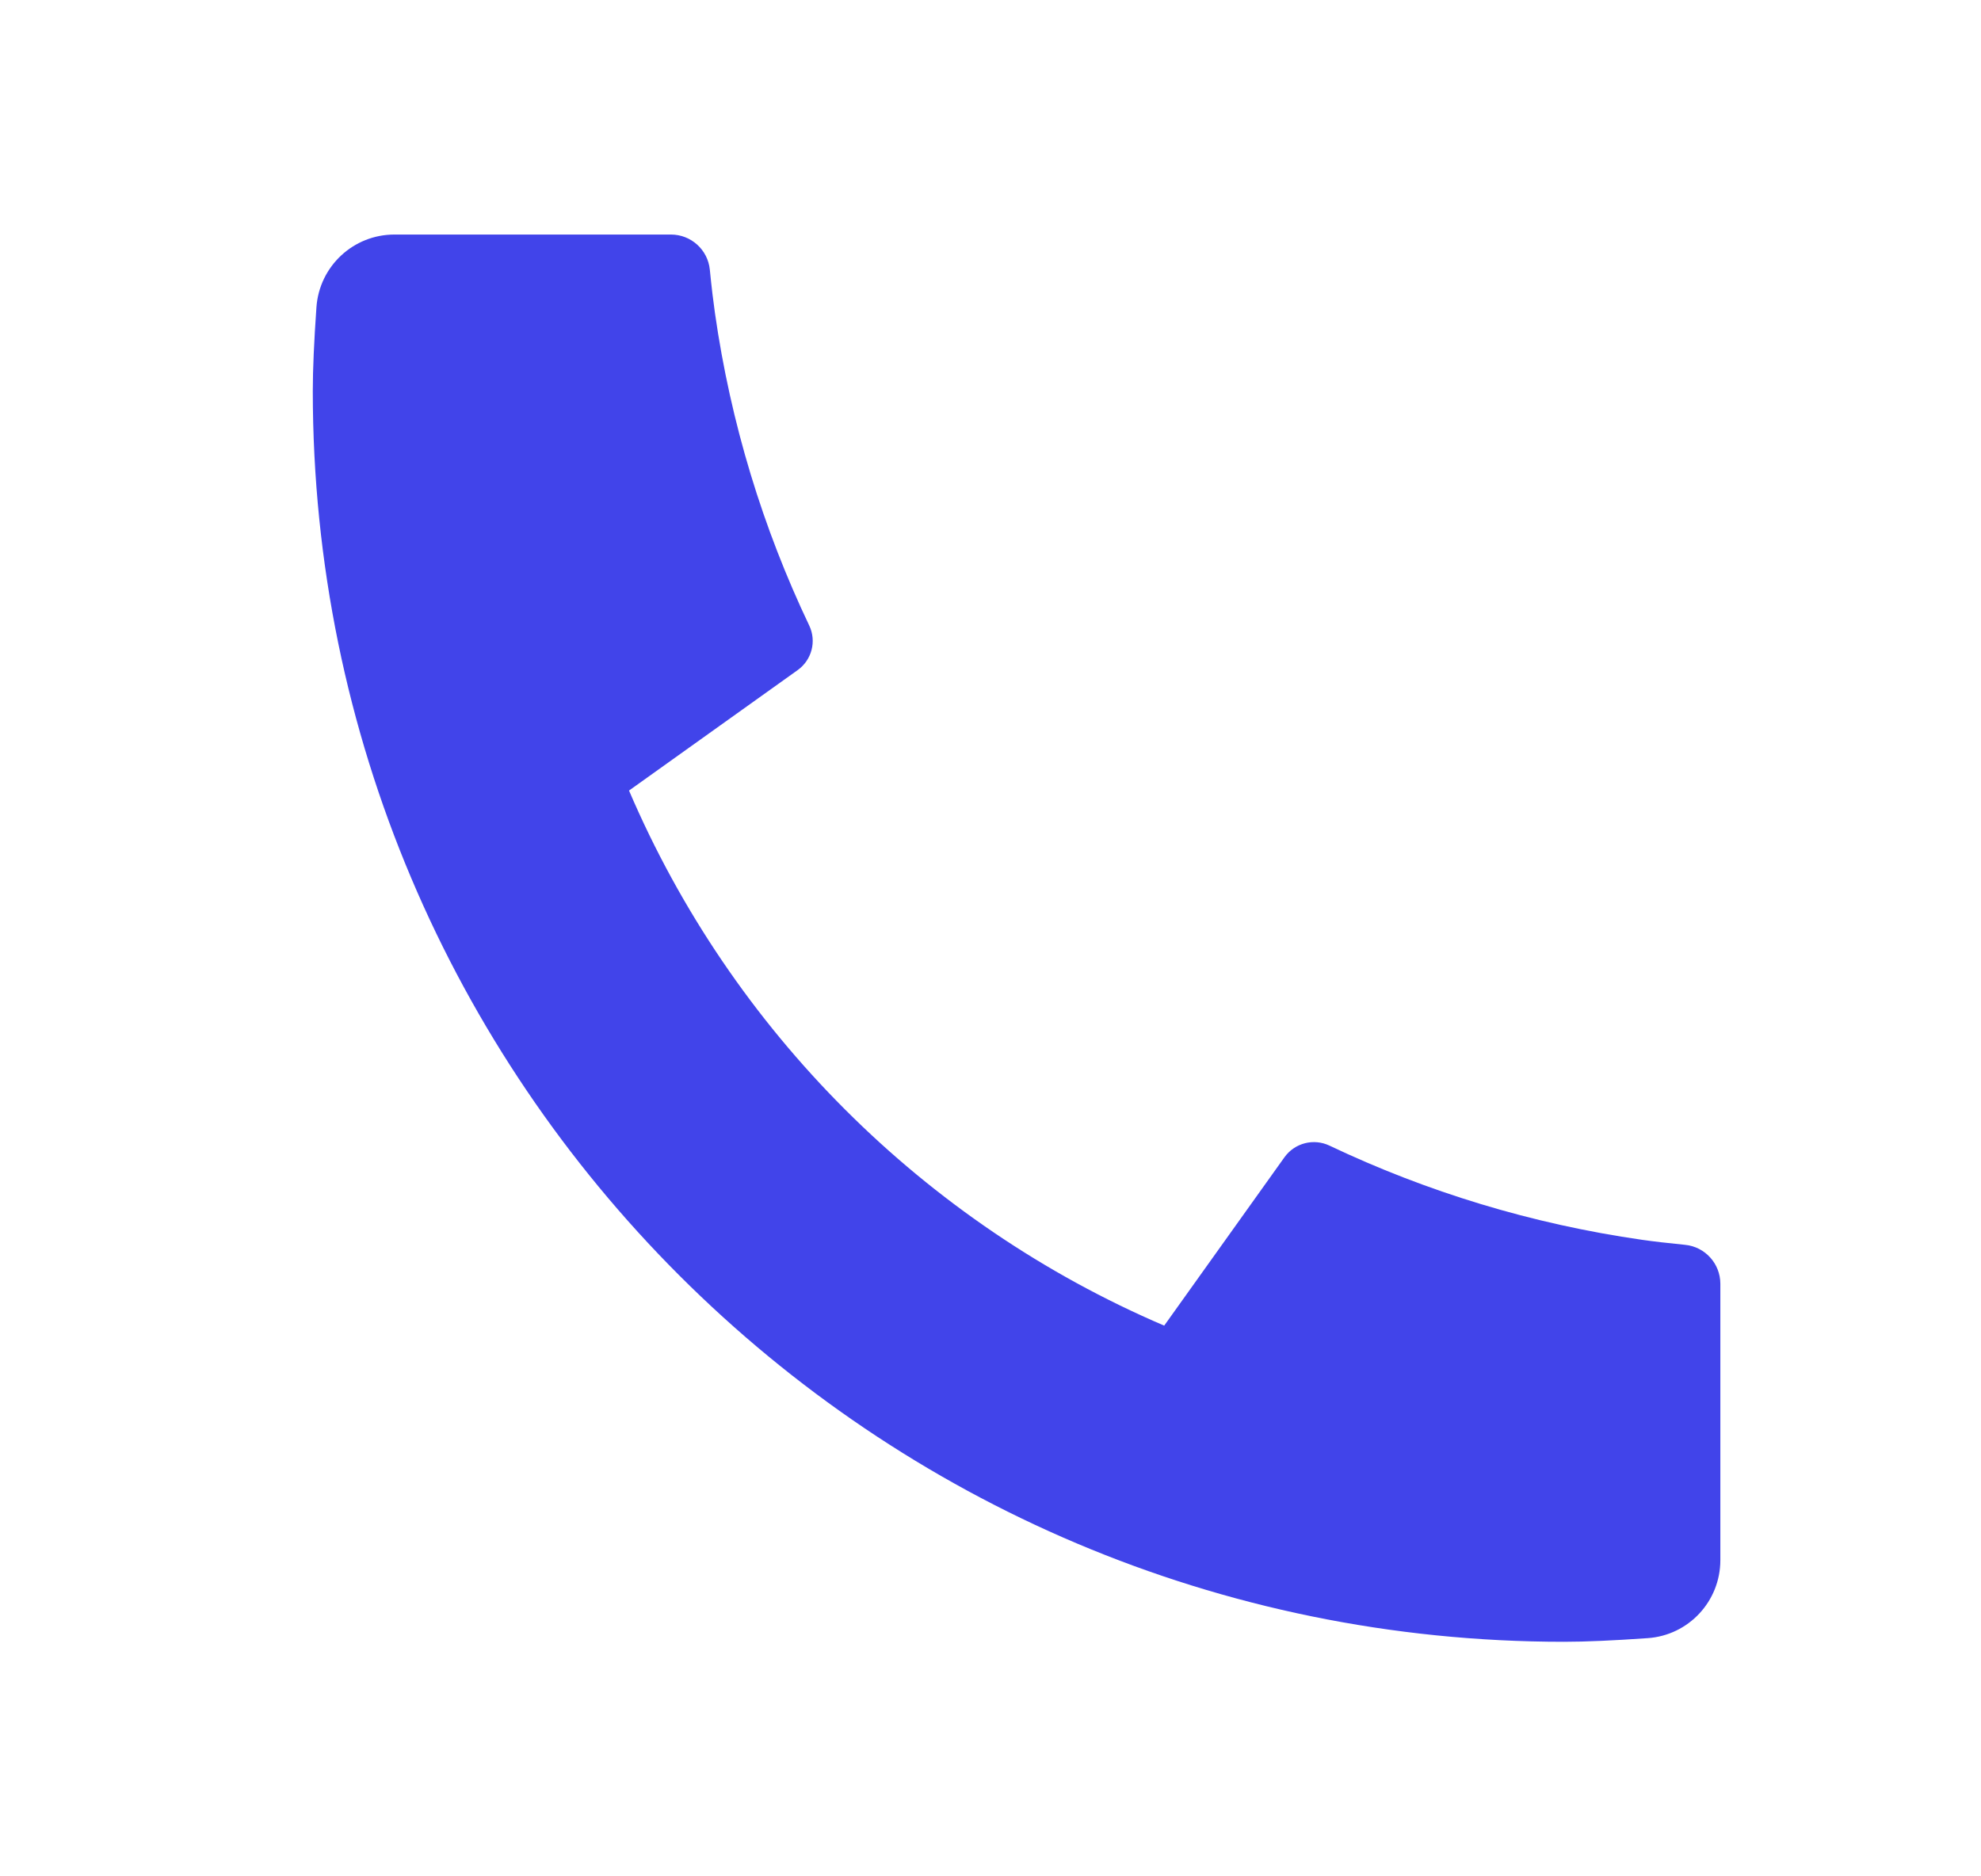 <svg width="19" height="18" viewBox="0 0 19 18" fill="none" xmlns="http://www.w3.org/2000/svg">
<path d="M16.5 12.315V14.967C16.5 15.361 16.196 15.688 15.803 15.715C15.475 15.738 15.207 15.75 15 15.75C8.373 15.75 3 10.377 3 3.75C3 3.543 3.012 3.275 3.035 2.947C3.063 2.554 3.389 2.25 3.783 2.25H6.435C6.628 2.25 6.789 2.396 6.808 2.587C6.825 2.759 6.842 2.897 6.857 3.002C7.008 4.061 7.318 5.07 7.762 6.002C7.833 6.152 7.786 6.331 7.651 6.428L6.033 7.584C7.018 9.886 8.864 11.732 11.166 12.717L12.32 11.101C12.418 10.965 12.599 10.918 12.751 10.99C13.683 11.433 14.692 11.742 15.751 11.894C15.855 11.909 15.992 11.925 16.163 11.942C16.354 11.961 16.5 12.123 16.5 12.315Z" fill="#4144EA"/>
</svg>

